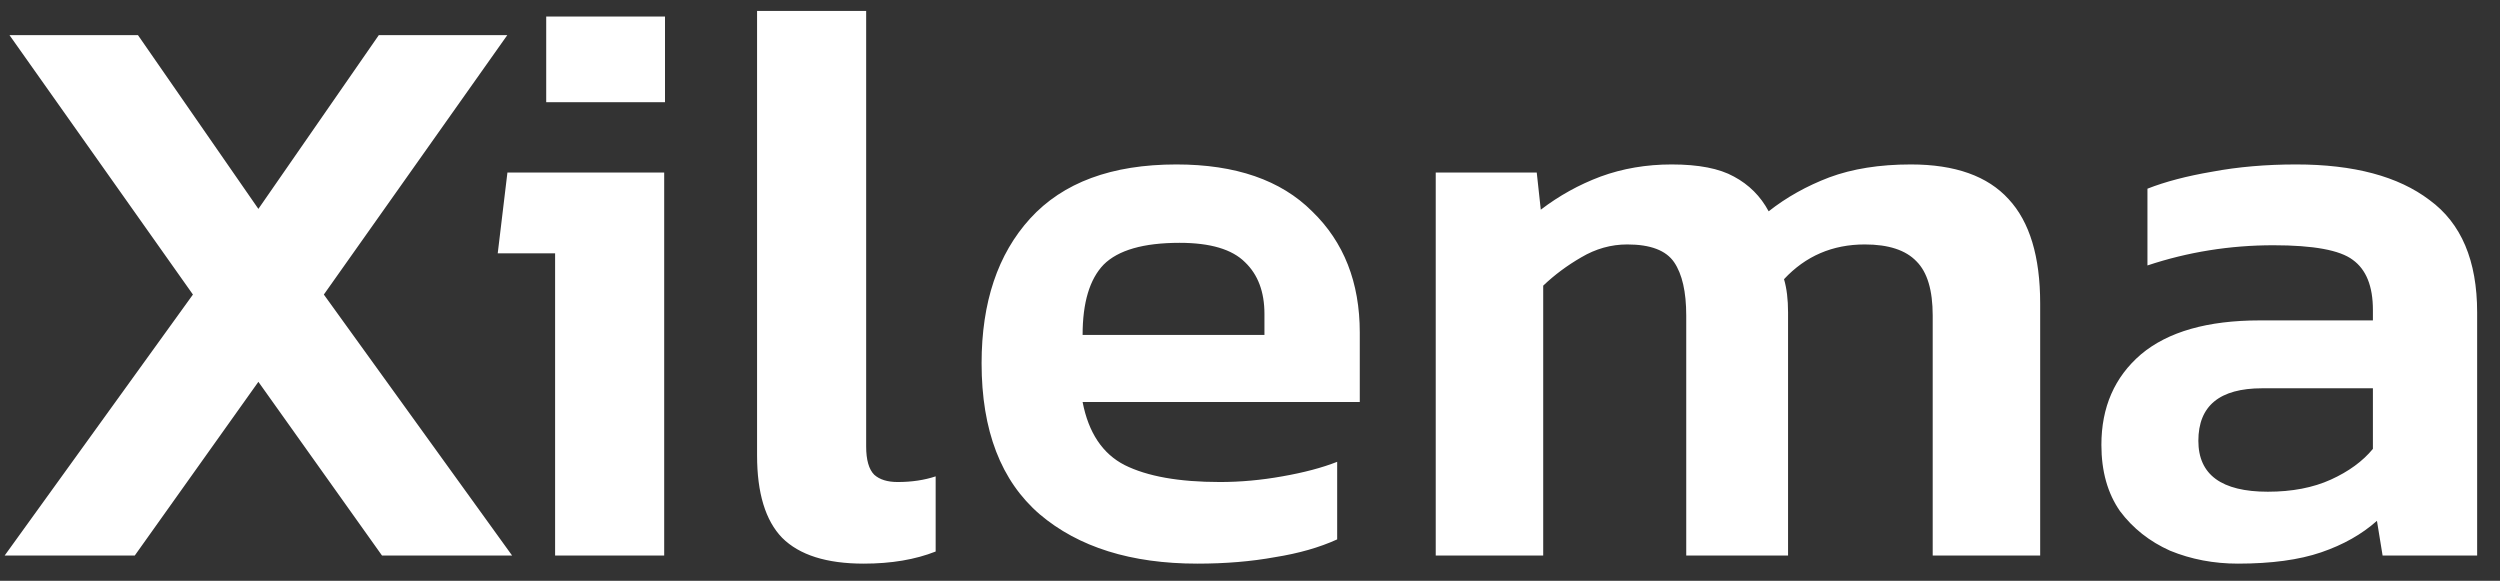 <svg width="99" height="23" viewBox="0 0 99 23" fill="none" xmlns="http://www.w3.org/2000/svg">
<rect x="0" y="0" width="99" height="23" fill="#333333" stroke="none"/>
<path d="M0.184 22L7.64 11.664L0.376 1.392H5.464L10.232 8.272L15 1.392H20.088L12.824 11.664L20.28 22H15.128L10.232 15.12L5.336 22H0.184ZM21.63 4.048V0.656H26.334V4.048H21.63ZM21.982 22V10.032H19.71L20.094 6.832H26.302V22H21.982ZM34.204 22.32C32.732 22.32 31.655 21.979 30.972 21.296C30.311 20.613 29.98 19.525 29.98 18.032V0.432H34.3V17.68C34.3 18.213 34.407 18.587 34.62 18.8C34.834 18.992 35.143 19.088 35.548 19.088C36.103 19.088 36.604 19.013 37.052 18.864V21.84C36.242 22.16 35.292 22.32 34.204 22.32ZM47.416 22.32C44.791 22.32 42.712 21.669 41.175 20.368C39.639 19.045 38.871 17.051 38.871 14.384C38.871 11.973 39.511 10.064 40.791 8.656C42.093 7.227 44.023 6.512 46.584 6.512C48.93 6.512 50.722 7.131 51.959 8.368C53.218 9.584 53.847 11.184 53.847 13.168V15.92H42.871C43.106 17.136 43.661 17.968 44.535 18.416C45.431 18.864 46.69 19.088 48.312 19.088C49.122 19.088 49.944 19.013 50.776 18.864C51.629 18.715 52.354 18.523 52.952 18.288V21.36C52.248 21.68 51.426 21.915 50.487 22.064C49.549 22.235 48.525 22.32 47.416 22.32ZM42.871 13.264H50.072V12.432C50.072 11.557 49.816 10.875 49.303 10.384C48.791 9.872 47.928 9.616 46.712 9.616C45.282 9.616 44.279 9.904 43.703 10.48C43.149 11.056 42.871 11.984 42.871 13.264ZM56.855 22V6.832H60.855L61.015 8.304C61.741 7.749 62.53 7.312 63.383 6.992C64.258 6.672 65.197 6.512 66.199 6.512C67.266 6.512 68.087 6.672 68.663 6.992C69.261 7.312 69.719 7.771 70.039 8.368C70.743 7.813 71.543 7.365 72.439 7.024C73.357 6.683 74.434 6.512 75.671 6.512C77.421 6.512 78.711 6.971 79.543 7.888C80.375 8.784 80.791 10.16 80.791 12.016V22H76.535V12.496C76.535 11.493 76.322 10.779 75.895 10.352C75.469 9.904 74.786 9.68 73.847 9.68C72.567 9.68 71.501 10.139 70.647 11.056C70.754 11.419 70.807 11.856 70.807 12.368V22H66.775V12.496C66.775 11.557 66.615 10.853 66.295 10.384C65.975 9.915 65.357 9.68 64.439 9.68C63.799 9.68 63.191 9.851 62.615 10.192C62.061 10.512 61.559 10.885 61.111 11.312V22H56.855ZM88.623 22.32C87.663 22.32 86.767 22.149 85.935 21.808C85.125 21.445 84.463 20.923 83.951 20.24C83.461 19.536 83.215 18.661 83.215 17.616C83.215 16.123 83.738 14.928 84.783 14.032C85.85 13.136 87.418 12.688 89.487 12.688H93.967V12.272C93.967 11.333 93.701 10.672 93.167 10.288C92.655 9.904 91.61 9.712 90.031 9.712C88.303 9.712 86.639 9.979 85.039 10.512V7.472C85.743 7.195 86.597 6.971 87.599 6.8C88.623 6.608 89.733 6.512 90.927 6.512C93.21 6.512 94.97 6.981 96.207 7.92C97.466 8.837 98.095 10.32 98.095 12.368V22H94.351L94.127 20.624C93.53 21.157 92.794 21.573 91.919 21.872C91.045 22.171 89.946 22.32 88.623 22.32ZM89.807 19.472C90.767 19.472 91.599 19.312 92.303 18.992C93.007 18.672 93.562 18.267 93.967 17.776V15.376H89.583C87.898 15.376 87.055 16.069 87.055 17.456C87.055 18.8 87.973 19.472 89.807 19.472Z" fill="white"/>
</svg>
